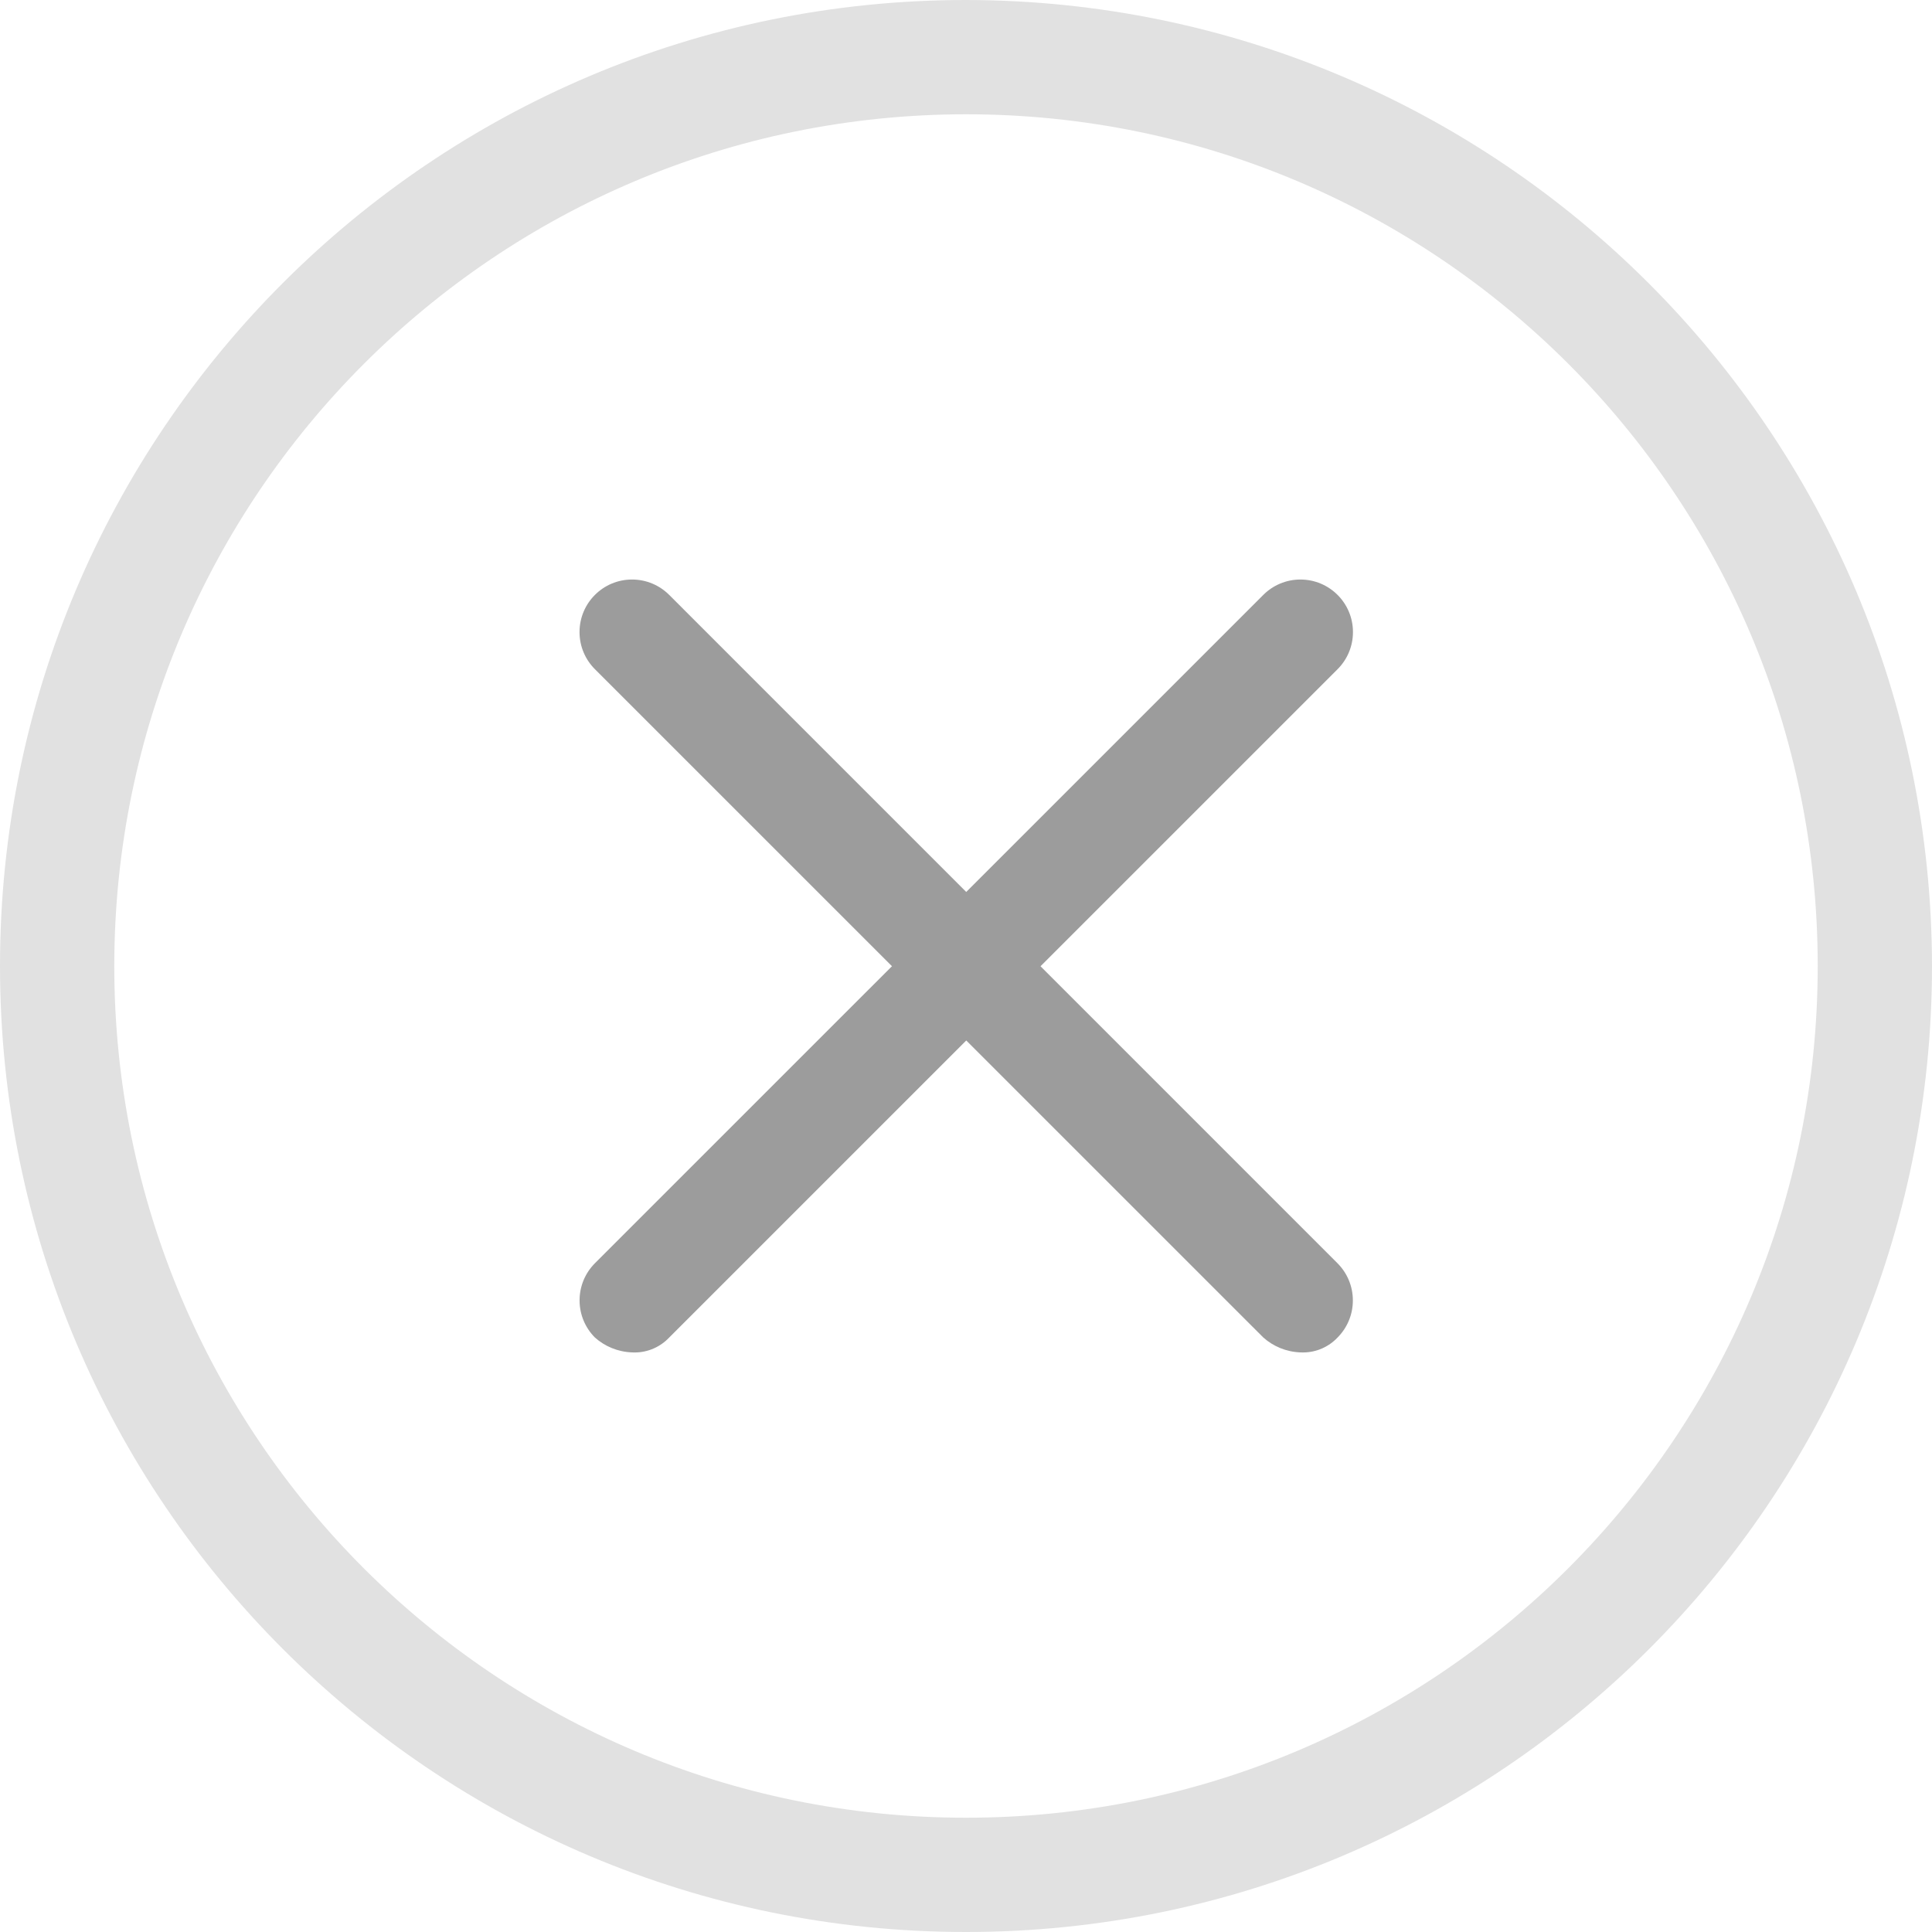 <!-- Generated by IcoMoon.io -->
<svg version="1.1" xmlns="http://www.w3.org/2000/svg" width="1024" height="1024" viewBox="0 0 1024 1024">
<title></title>
<g id="icomoon-ignore">
</g>
<path fill="#e1e1e1" d="M512 60.57c249.318 0 451.43 202.112 451.43 451.43s-202.112 451.43-451.43 451.43c-249.318 0-451.43-202.112-451.43-451.43v0c0.131-249.265 202.165-451.299 451.418-451.43h0.012zM512 0c-282.77 0-512 229.23-512 512s229.23 512 512 512c282.77 0 512-229.23 512-512v0c-0.349-282.629-229.37-511.65-511.966-512h-0.034z"></path>
<path fill="#9c9c9c" d="M689.28 716.8c-7.596-0.273-14.456-3.216-19.717-7.912l0.031 0.027-354.278-354.227c-5.038-5.038-8.154-11.998-8.154-19.686 0-15.376 12.465-27.841 27.841-27.841 7.688 0 14.648 3.116 19.686 8.154v0l354.227 354.253c5.023 5.045 8.128 12.003 8.128 19.686s-3.105 14.641-8.129 19.687l0.001-0.001c-4.615 4.865-11.126 7.892-18.345 7.892-0.454 0-0.905-0.012-1.353-0.036l0.063 0.003z"></path>
<path fill="#9c9c9c" d="M335.002 716.8c-7.596-0.273-14.456-3.216-19.717-7.912l0.031 0.027c-5.023-5.045-8.128-12.003-8.128-19.686s3.105-14.641 8.129-19.687l354.252-354.226c5.038-5.038 11.998-8.154 19.686-8.154 15.376 0 27.841 12.465 27.841 27.841 0 7.688-3.116 14.648-8.154 19.686l-354.253 354.227c-4.617 4.881-11.139 7.919-18.37 7.919-0.463 0-0.923-0.012-1.38-0.037l0.064 0.003z"></path>
</svg>
